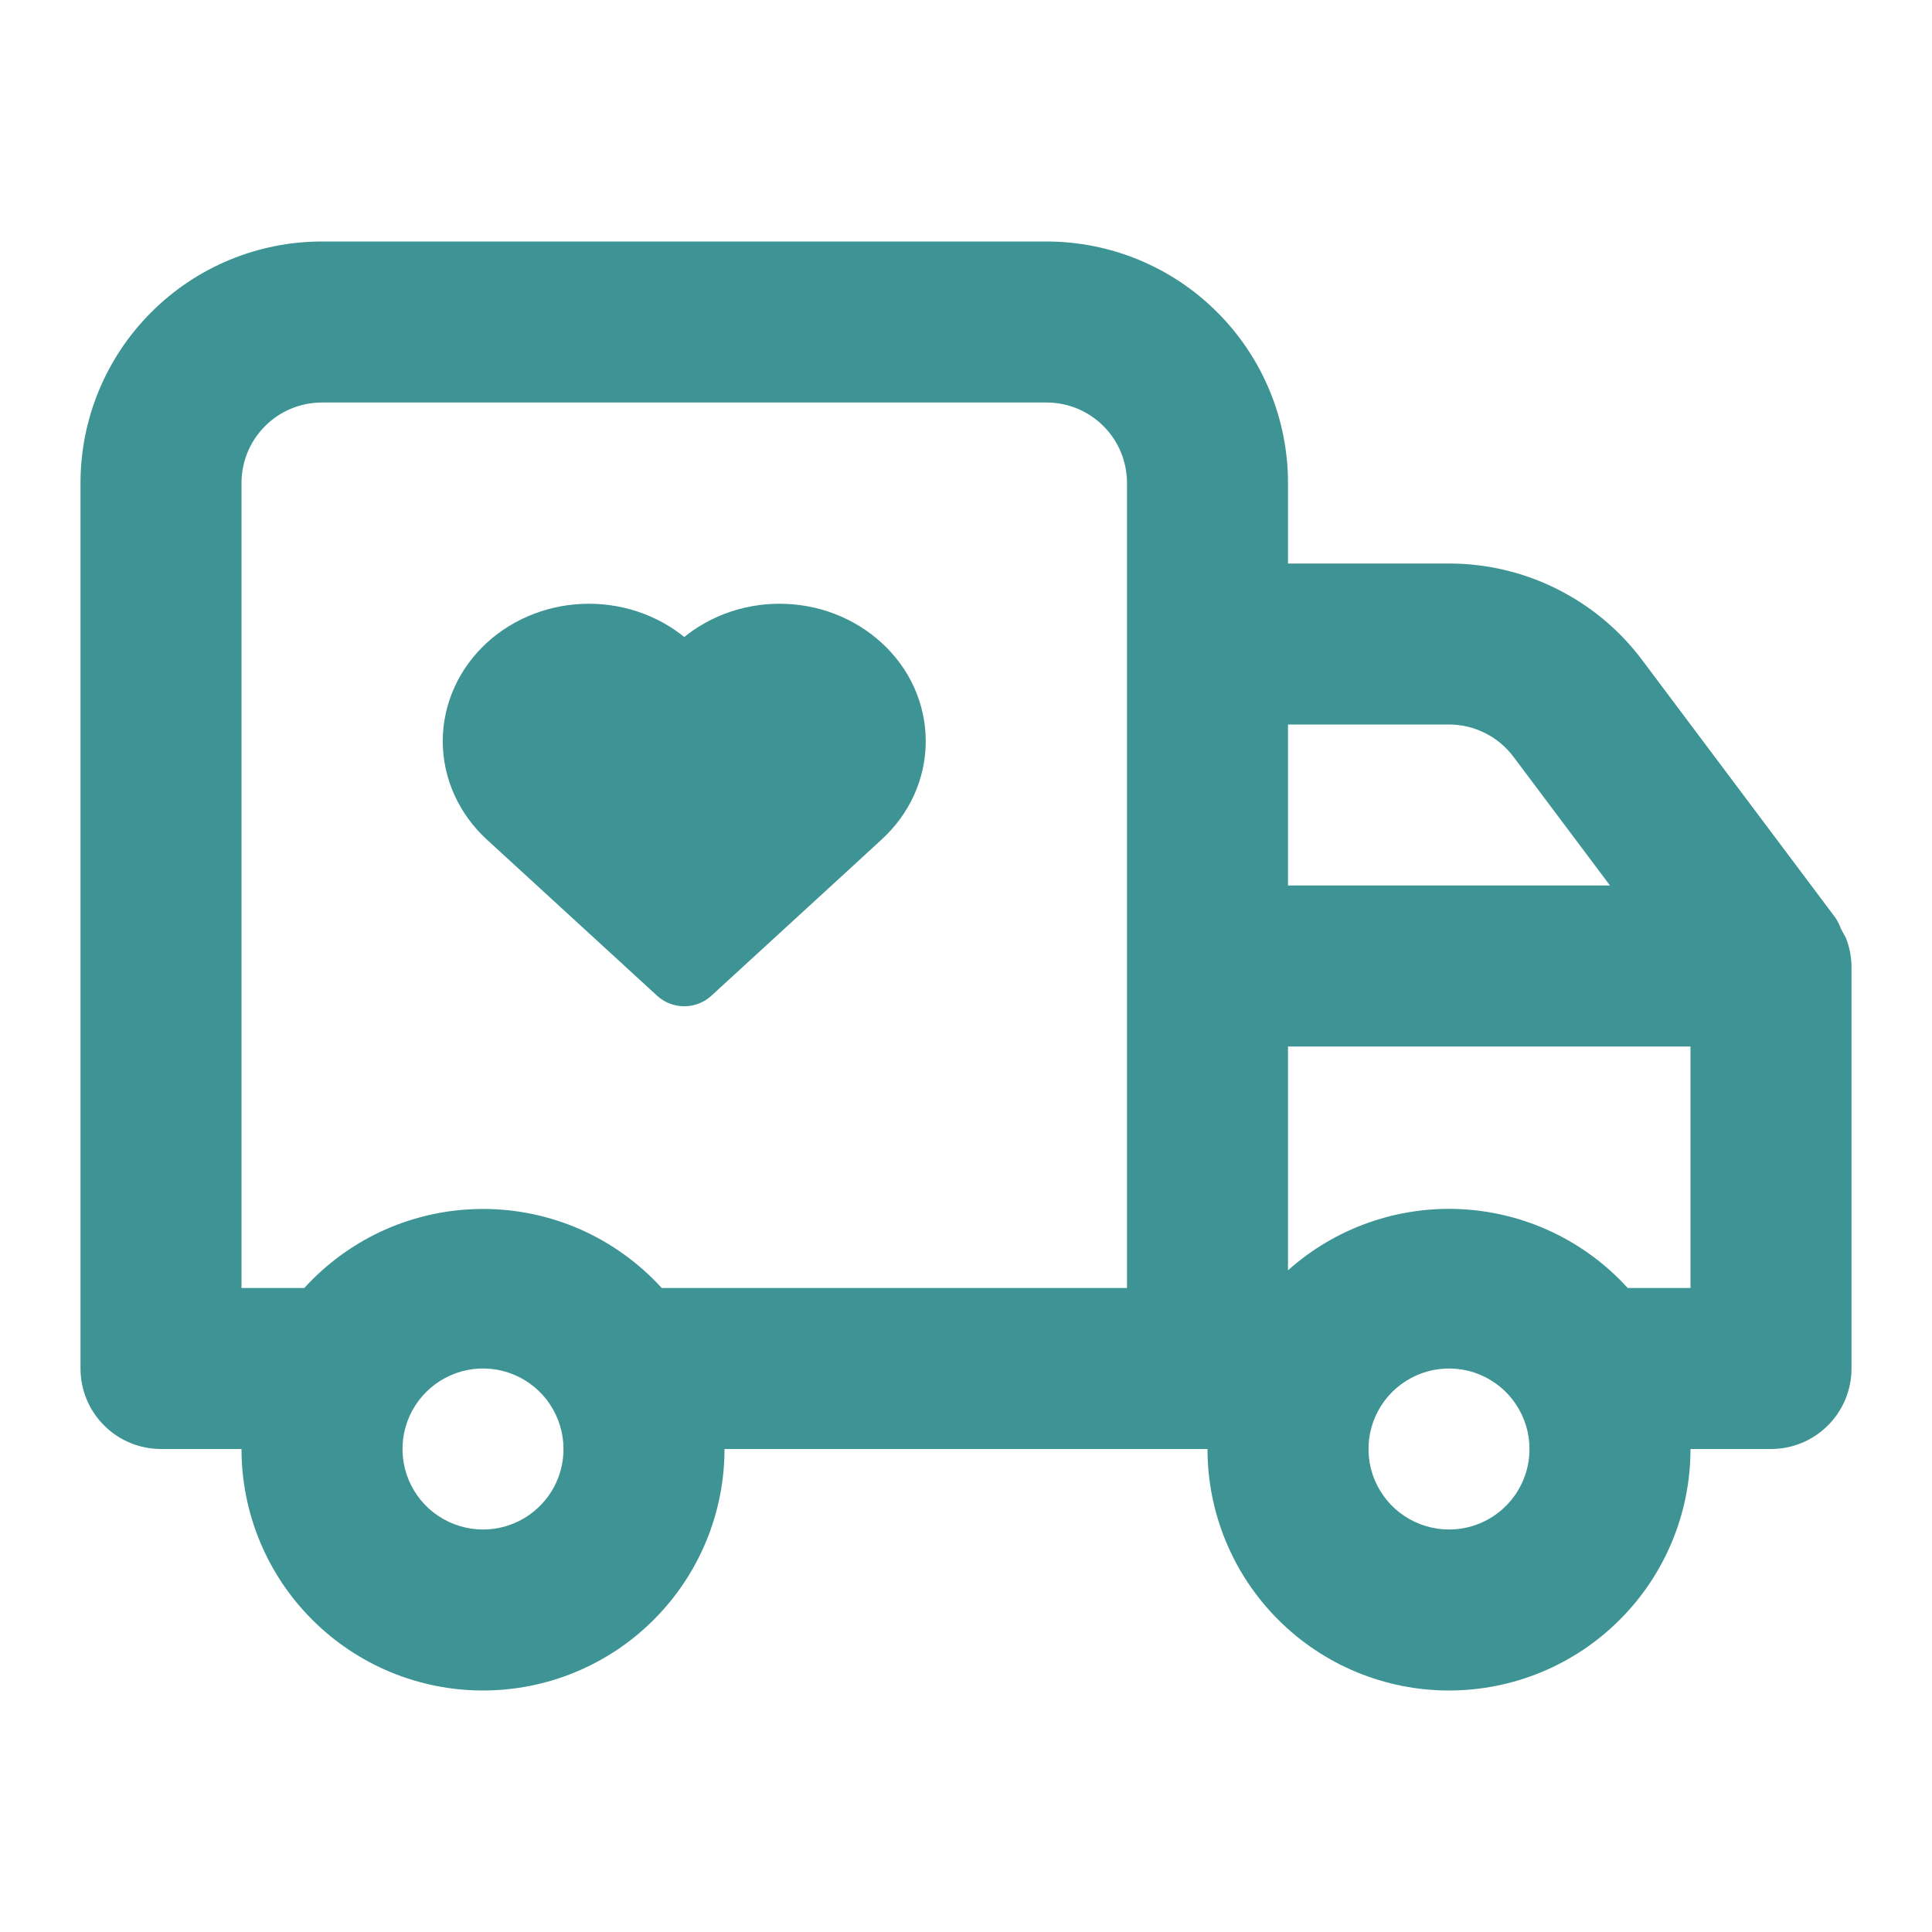 <svg width="24" height="24" viewBox="0 0 24 24" fill="none" xmlns="http://www.w3.org/2000/svg">
<path d="M22.93 11.65L22.87 11.54C22.853 11.491 22.829 11.444 22.8 11.4L20.4 8.2C20.121 7.827 19.758 7.525 19.342 7.317C18.925 7.108 18.466 7 18 7H16V6C16 5.204 15.684 4.441 15.121 3.879C14.559 3.316 13.796 3 13 3H4C3.204 3 2.441 3.316 1.879 3.879C1.316 4.441 1 5.204 1 6V17C1 17.265 1.105 17.52 1.293 17.707C1.48 17.895 1.735 18 2 18H3C3 18.796 3.316 19.559 3.879 20.121C4.441 20.684 5.204 21 6 21C6.796 21 7.559 20.684 8.121 20.121C8.684 19.559 9 18.796 9 18H15C15 18.796 15.316 19.559 15.879 20.121C16.441 20.684 17.204 21 18 21C18.796 21 19.559 20.684 20.121 20.121C20.684 19.559 21 18.796 21 18H22C22.265 18 22.52 17.895 22.707 17.707C22.895 17.52 23 17.265 23 17V12C22.998 11.88 22.974 11.761 22.93 11.65ZM6 19C5.802 19 5.609 18.941 5.444 18.831C5.28 18.722 5.152 18.565 5.076 18.383C5 18.2 4.981 17.999 5.019 17.805C5.058 17.611 5.153 17.433 5.293 17.293C5.433 17.153 5.611 17.058 5.805 17.019C5.999 16.981 6.2 17 6.383 17.076C6.565 17.152 6.722 17.28 6.831 17.444C6.941 17.609 7 17.802 7 18C7 18.265 6.895 18.52 6.707 18.707C6.52 18.895 6.265 19 6 19ZM14 16H8.22C7.939 15.691 7.596 15.444 7.214 15.274C6.831 15.105 6.418 15.018 6 15.018C5.582 15.018 5.169 15.105 4.786 15.274C4.404 15.444 4.061 15.691 3.78 16H3V6C3 5.735 3.105 5.48 3.293 5.293C3.48 5.105 3.735 5 4 5H13C13.265 5 13.52 5.105 13.707 5.293C13.895 5.48 14 5.735 14 6V16ZM16 9H18C18.155 9 18.308 9.036 18.447 9.106C18.586 9.175 18.707 9.276 18.8 9.4L20 11H16V9ZM18 19C17.802 19 17.609 18.941 17.444 18.831C17.28 18.722 17.152 18.565 17.076 18.383C17 18.2 16.981 17.999 17.019 17.805C17.058 17.611 17.153 17.433 17.293 17.293C17.433 17.153 17.611 17.058 17.805 17.019C17.999 16.981 18.2 17 18.383 17.076C18.565 17.152 18.722 17.28 18.831 17.444C18.941 17.609 19 17.802 19 18C19 18.265 18.895 18.52 18.707 18.707C18.52 18.895 18.265 19 18 19ZM21 16H20.22C19.688 15.414 18.946 15.062 18.155 15.021C17.365 14.98 16.59 15.253 16 15.78V13H21V16Z" fill="#3E9494"/>
<path d="M10.614 8.354C10.492 8.242 10.347 8.153 10.188 8.092C10.028 8.031 9.857 8 9.684 8C9.511 8 9.34 8.031 9.18 8.092C9.021 8.153 8.876 8.242 8.753 8.354L8.5 8.586L8.246 8.354C8 8.127 7.665 8 7.316 8C6.967 8 6.632 8.127 6.385 8.354C6.139 8.58 6 8.887 6 9.207C6 9.527 6.139 9.834 6.385 10.06L6.639 10.293L8.5 12L10.361 10.293L10.614 10.06C10.737 9.948 10.834 9.815 10.9 9.669C10.966 9.523 11 9.366 11 9.207C11 9.049 10.966 8.892 10.9 8.745C10.834 8.599 10.737 8.466 10.614 8.354Z" fill="#3E9494" stroke="#3E9494" stroke-linecap="round" stroke-linejoin="round"/>
</svg>
